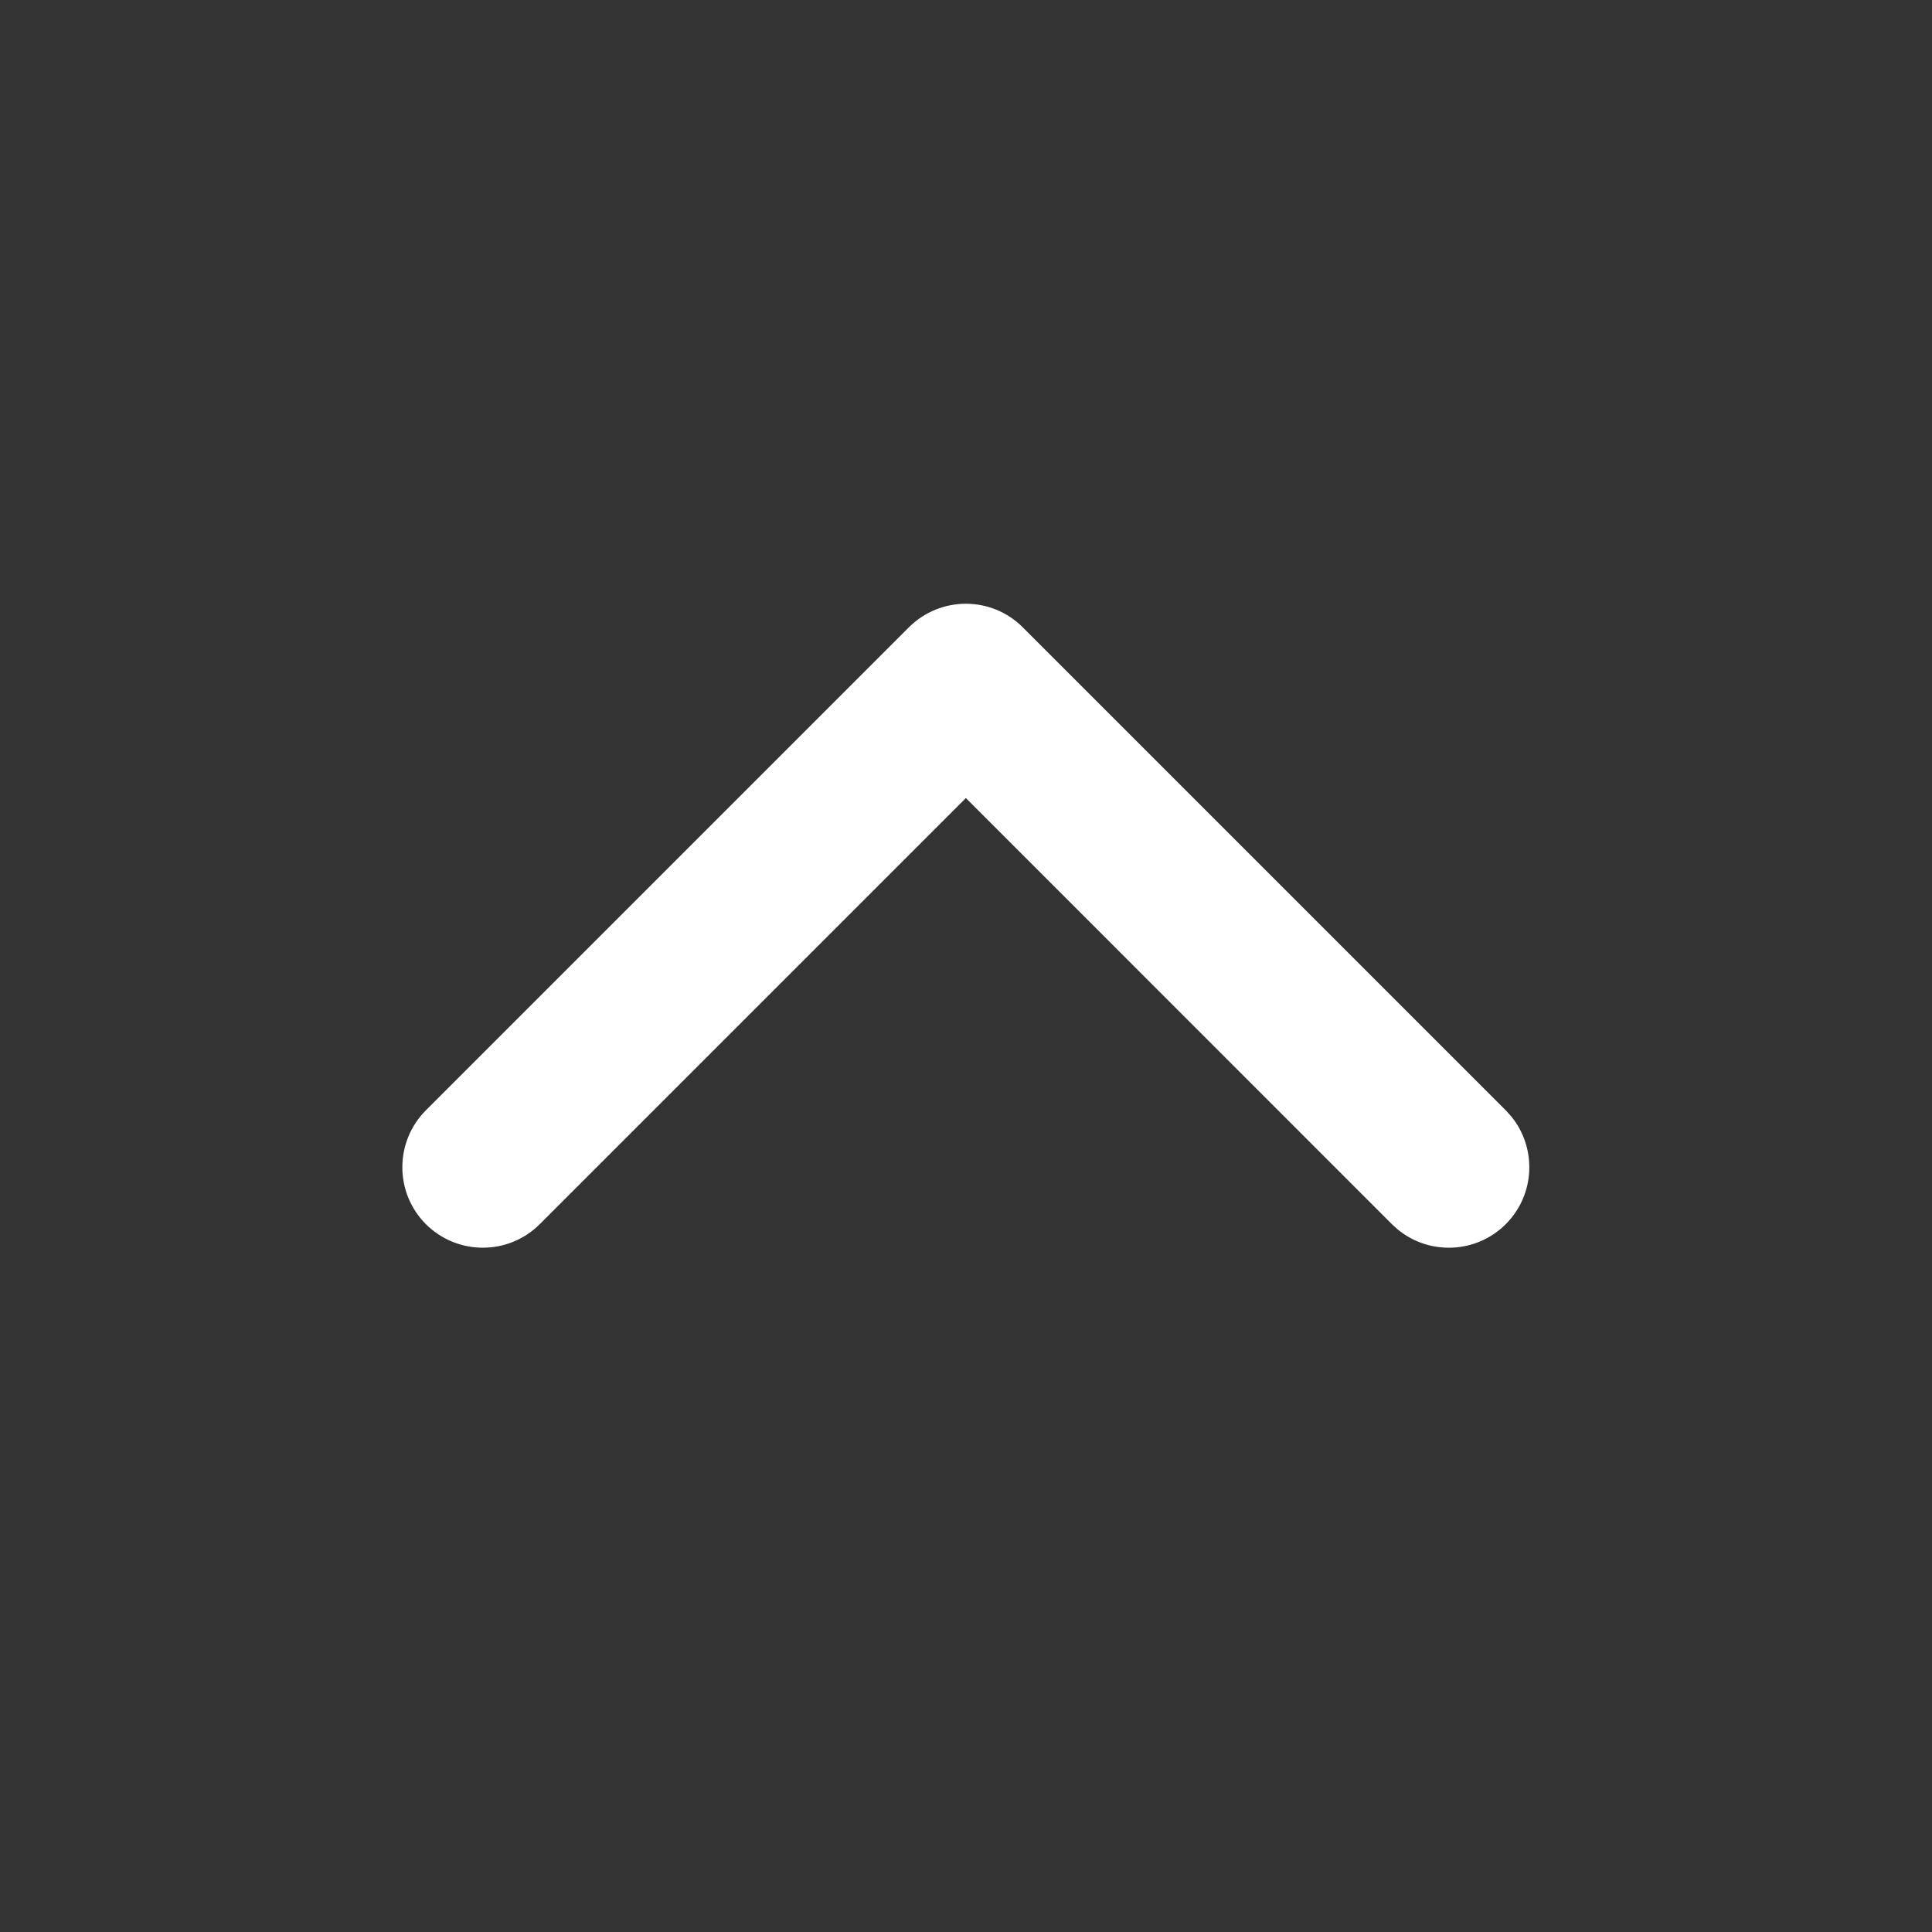 <svg width="16" height="16" viewBox="0 0 16 16" fill="none" xmlns="http://www.w3.org/2000/svg">
<rect x="0" y="0" width="16" height="16" fill="#333333" stroke="none"/>
<path d="M12.47 10.138C12.714 9.894 12.729 9.508 12.516 9.246L12.47 9.195L8.47 5.195C8.21 4.935 7.788 4.935 7.527 5.195L3.527 9.195C3.267 9.456 3.267 9.878 3.527 10.138C3.788 10.398 4.21 10.398 4.47 10.138L7.999 6.609L11.527 10.138L11.578 10.184C11.84 10.397 12.226 10.382 12.47 10.138Z" fill="white"/>
</svg>
